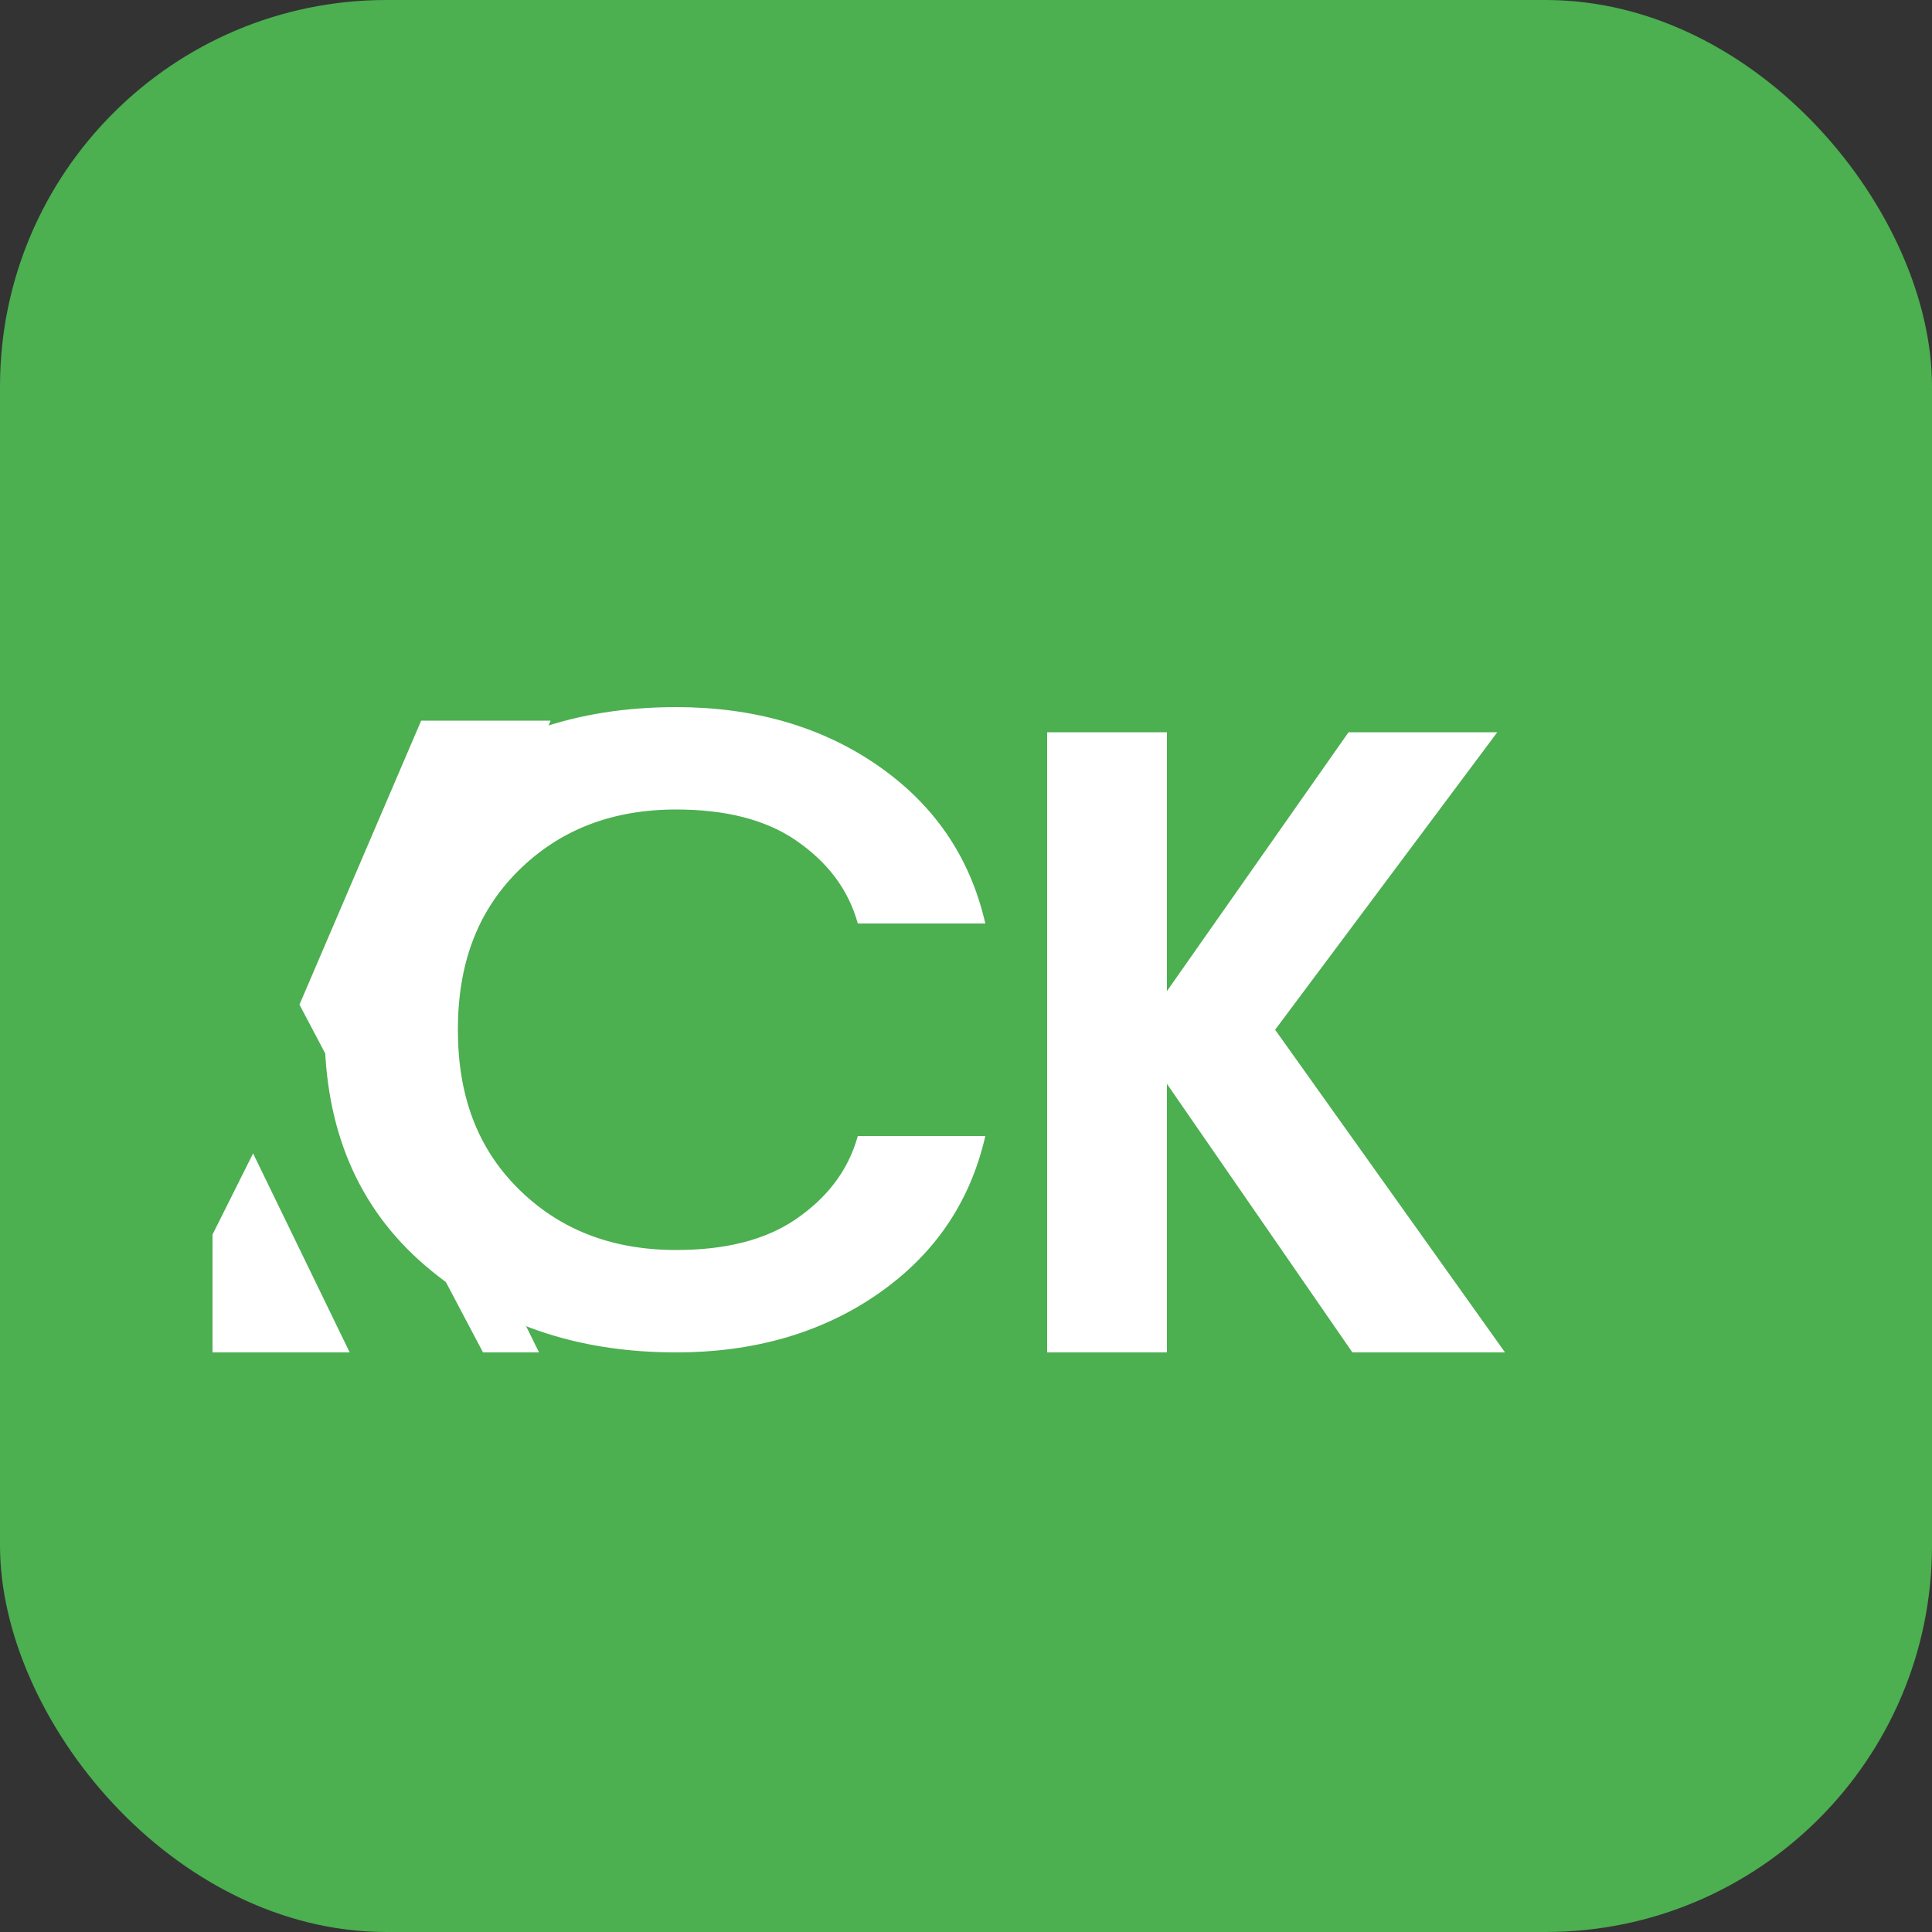 <svg xmlns="http://www.w3.org/2000/svg" viewBox="0 0 100 100" fill="none">
  <rect x="0" y="0" width="100" height="100" fill="#333333" stroke="none"/>
  <rect width="100" height="100" rx="20" fill="#4CAF50"/>
  <path d="M35 70c-5.2 0-9.5-1.5-13-4.5-3.5-3-5.2-7.1-5.2-12.2 0-5.1 1.7-9.2 5.2-12.2 3.5-3 7.8-4.5 13-4.5 4 0 7.5 1 10.4 3 2.9 2 4.8 4.7 5.6 8.2h-6.6c-.5-1.8-1.6-3.2-3.2-4.3-1.6-1.1-3.7-1.6-6.2-1.6-3.4 0-6.1 1.1-8.2 3.2-2.1 2.1-3.1 4.8-3.1 8.2 0 3.4 1 6.1 3.1 8.2 2.1 2.1 4.8 3.2 8.2 3.2 2.5 0 4.6-.5 6.2-1.6 1.6-1.1 2.7-2.5 3.2-4.3h6.6c-.8 3.5-2.7 6.2-5.6 8.2-2.9 2-6.4 3-10.4 3z" fill="white"/>
  <path d="M70 70L60.4 56.1V70h-6.2V37.9h6.2v13.4L69.8 37.9h7.7L66 53.3 77.9 70H70z" fill="white"/>
  <path d="M25 70l-9.5-18 6.3-14.7h6.7l-7.6 18.5 7 14.2H25z" fill="white"/>
  <path d="M18.1 70l-5-10.3L11 63.9V70h3.4V70h3.7z" fill="white"/>
</svg>